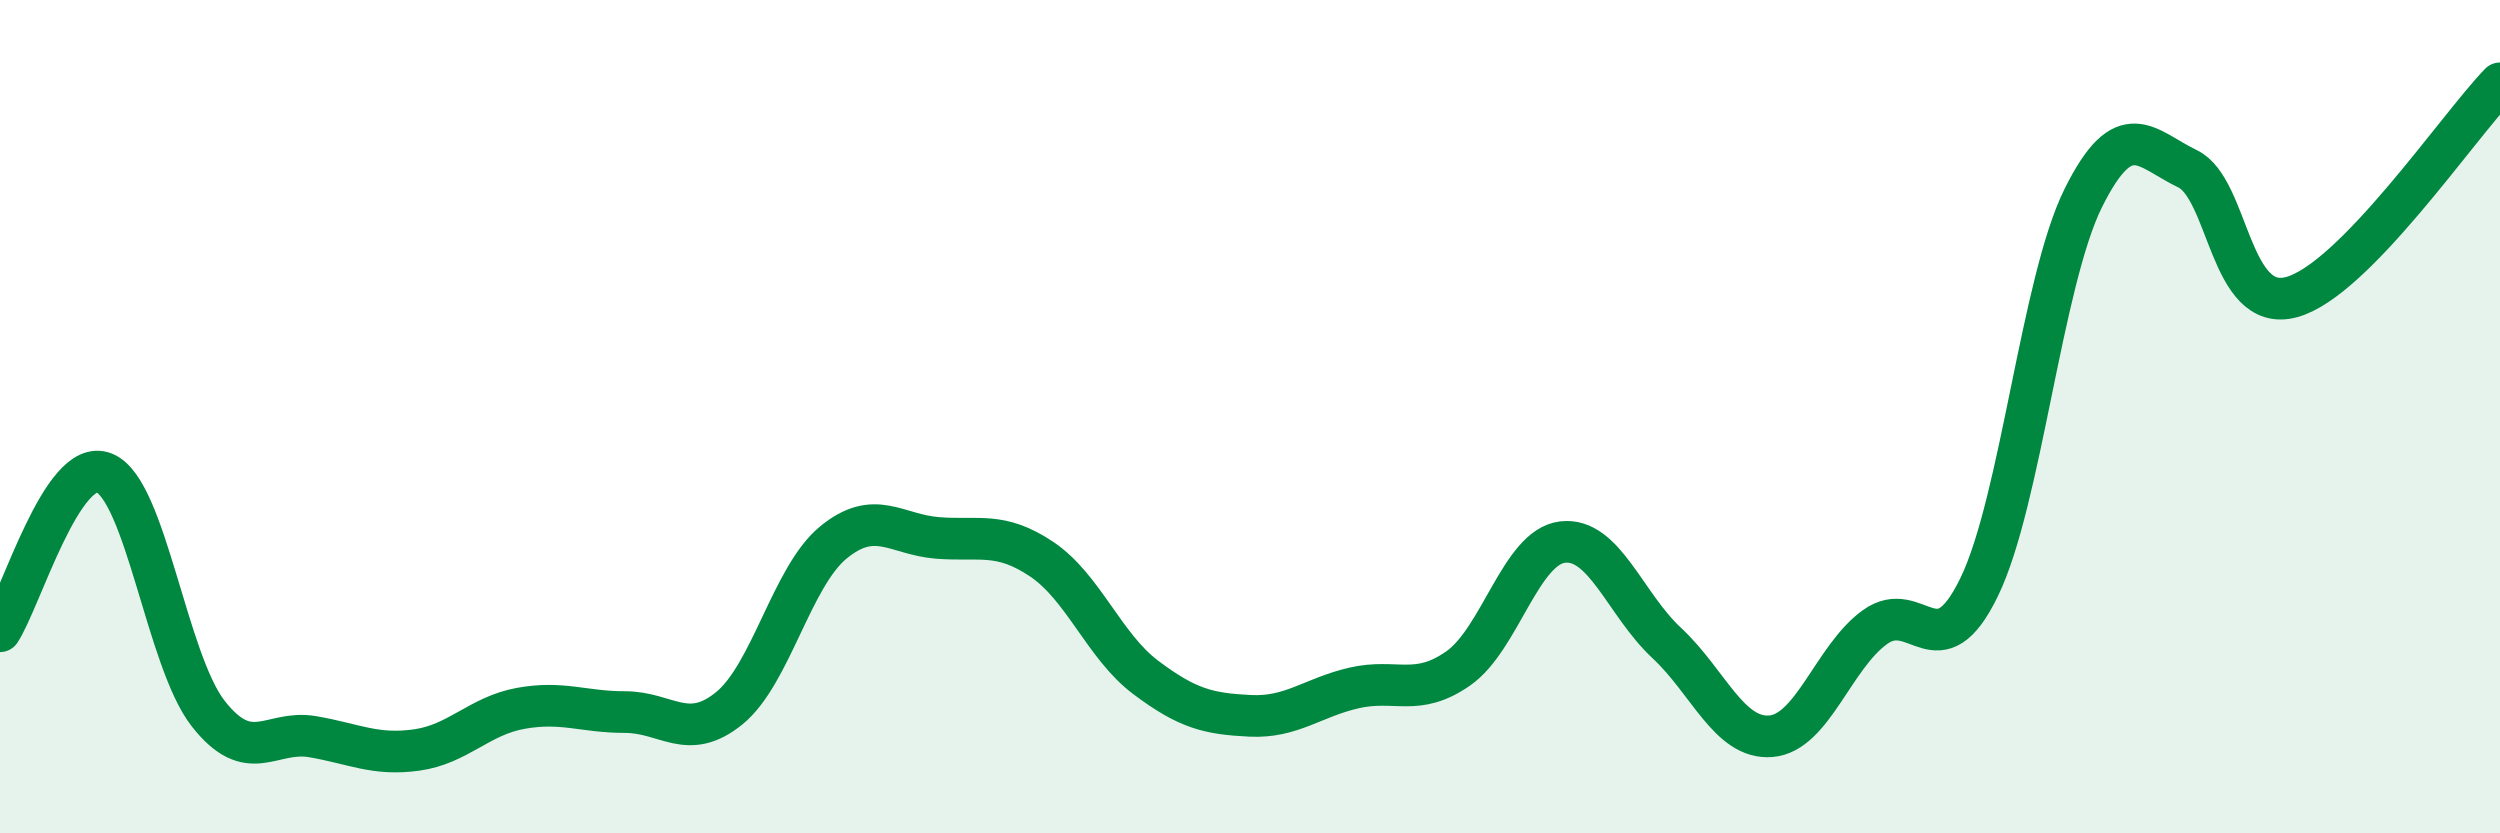 
    <svg width="60" height="20" viewBox="0 0 60 20" xmlns="http://www.w3.org/2000/svg">
      <path
        d="M 0,15.15 C 0.5,14.39 1.5,10.95 2.5,11.35 C 3.5,11.75 4,15.86 5,17.13 C 6,18.4 6.5,17.51 7.5,17.68 C 8.5,17.85 9,18.14 10,18 C 11,17.86 11.5,17.18 12.5,17 C 13.5,16.82 14,17.09 15,17.09 C 16,17.09 16.5,17.81 17.5,17 C 18.5,16.19 19,13.84 20,13.02 C 21,12.2 21.5,12.83 22.5,12.91 C 23.5,12.99 24,12.75 25,13.42 C 26,14.09 26.5,15.51 27.5,16.26 C 28.5,17.01 29,17.13 30,17.18 C 31,17.23 31.5,16.74 32.5,16.51 C 33.5,16.28 34,16.74 35,16.04 C 36,15.34 36.5,13.13 37.5,13.01 C 38.5,12.89 39,14.5 40,15.43 C 41,16.36 41.5,17.75 42.5,17.67 C 43.5,17.59 44,15.77 45,15.05 C 46,14.33 46.5,16.15 47.5,14.09 C 48.5,12.03 49,6.76 50,4.75 C 51,2.74 51.5,3.57 52.5,4.05 C 53.5,4.53 53.5,7.54 55,7.13 C 56.5,6.72 59,3.03 60,2L60 20L0 20Z"
        fill="#008740"
        opacity="0.1"
        stroke-linecap="round"
        stroke-linejoin="round"
      />
      <path
        d="M 0,15.15 C 0.5,14.39 1.5,10.95 2.5,11.35 C 3.5,11.75 4,15.86 5,17.13 C 6,18.4 6.5,17.51 7.5,17.68 C 8.5,17.85 9,18.14 10,18 C 11,17.86 11.5,17.18 12.5,17 C 13.5,16.82 14,17.09 15,17.09 C 16,17.09 16.5,17.81 17.5,17 C 18.5,16.19 19,13.84 20,13.02 C 21,12.2 21.5,12.83 22.5,12.91 C 23.5,12.99 24,12.75 25,13.42 C 26,14.09 26.5,15.51 27.5,16.26 C 28.5,17.01 29,17.13 30,17.18 C 31,17.23 31.5,16.74 32.5,16.51 C 33.5,16.28 34,16.74 35,16.04 C 36,15.34 36.5,13.13 37.5,13.01 C 38.5,12.89 39,14.5 40,15.43 C 41,16.36 41.5,17.75 42.5,17.67 C 43.5,17.59 44,15.77 45,15.05 C 46,14.33 46.5,16.15 47.5,14.09 C 48.5,12.03 49,6.76 50,4.75 C 51,2.74 51.5,3.57 52.5,4.05 C 53.5,4.53 53.5,7.54 55,7.13 C 56.5,6.72 59,3.03 60,2"
        stroke="#008740"
        stroke-width="1"
        fill="none"
        stroke-linecap="round"
        stroke-linejoin="round"
      />
    </svg>
  